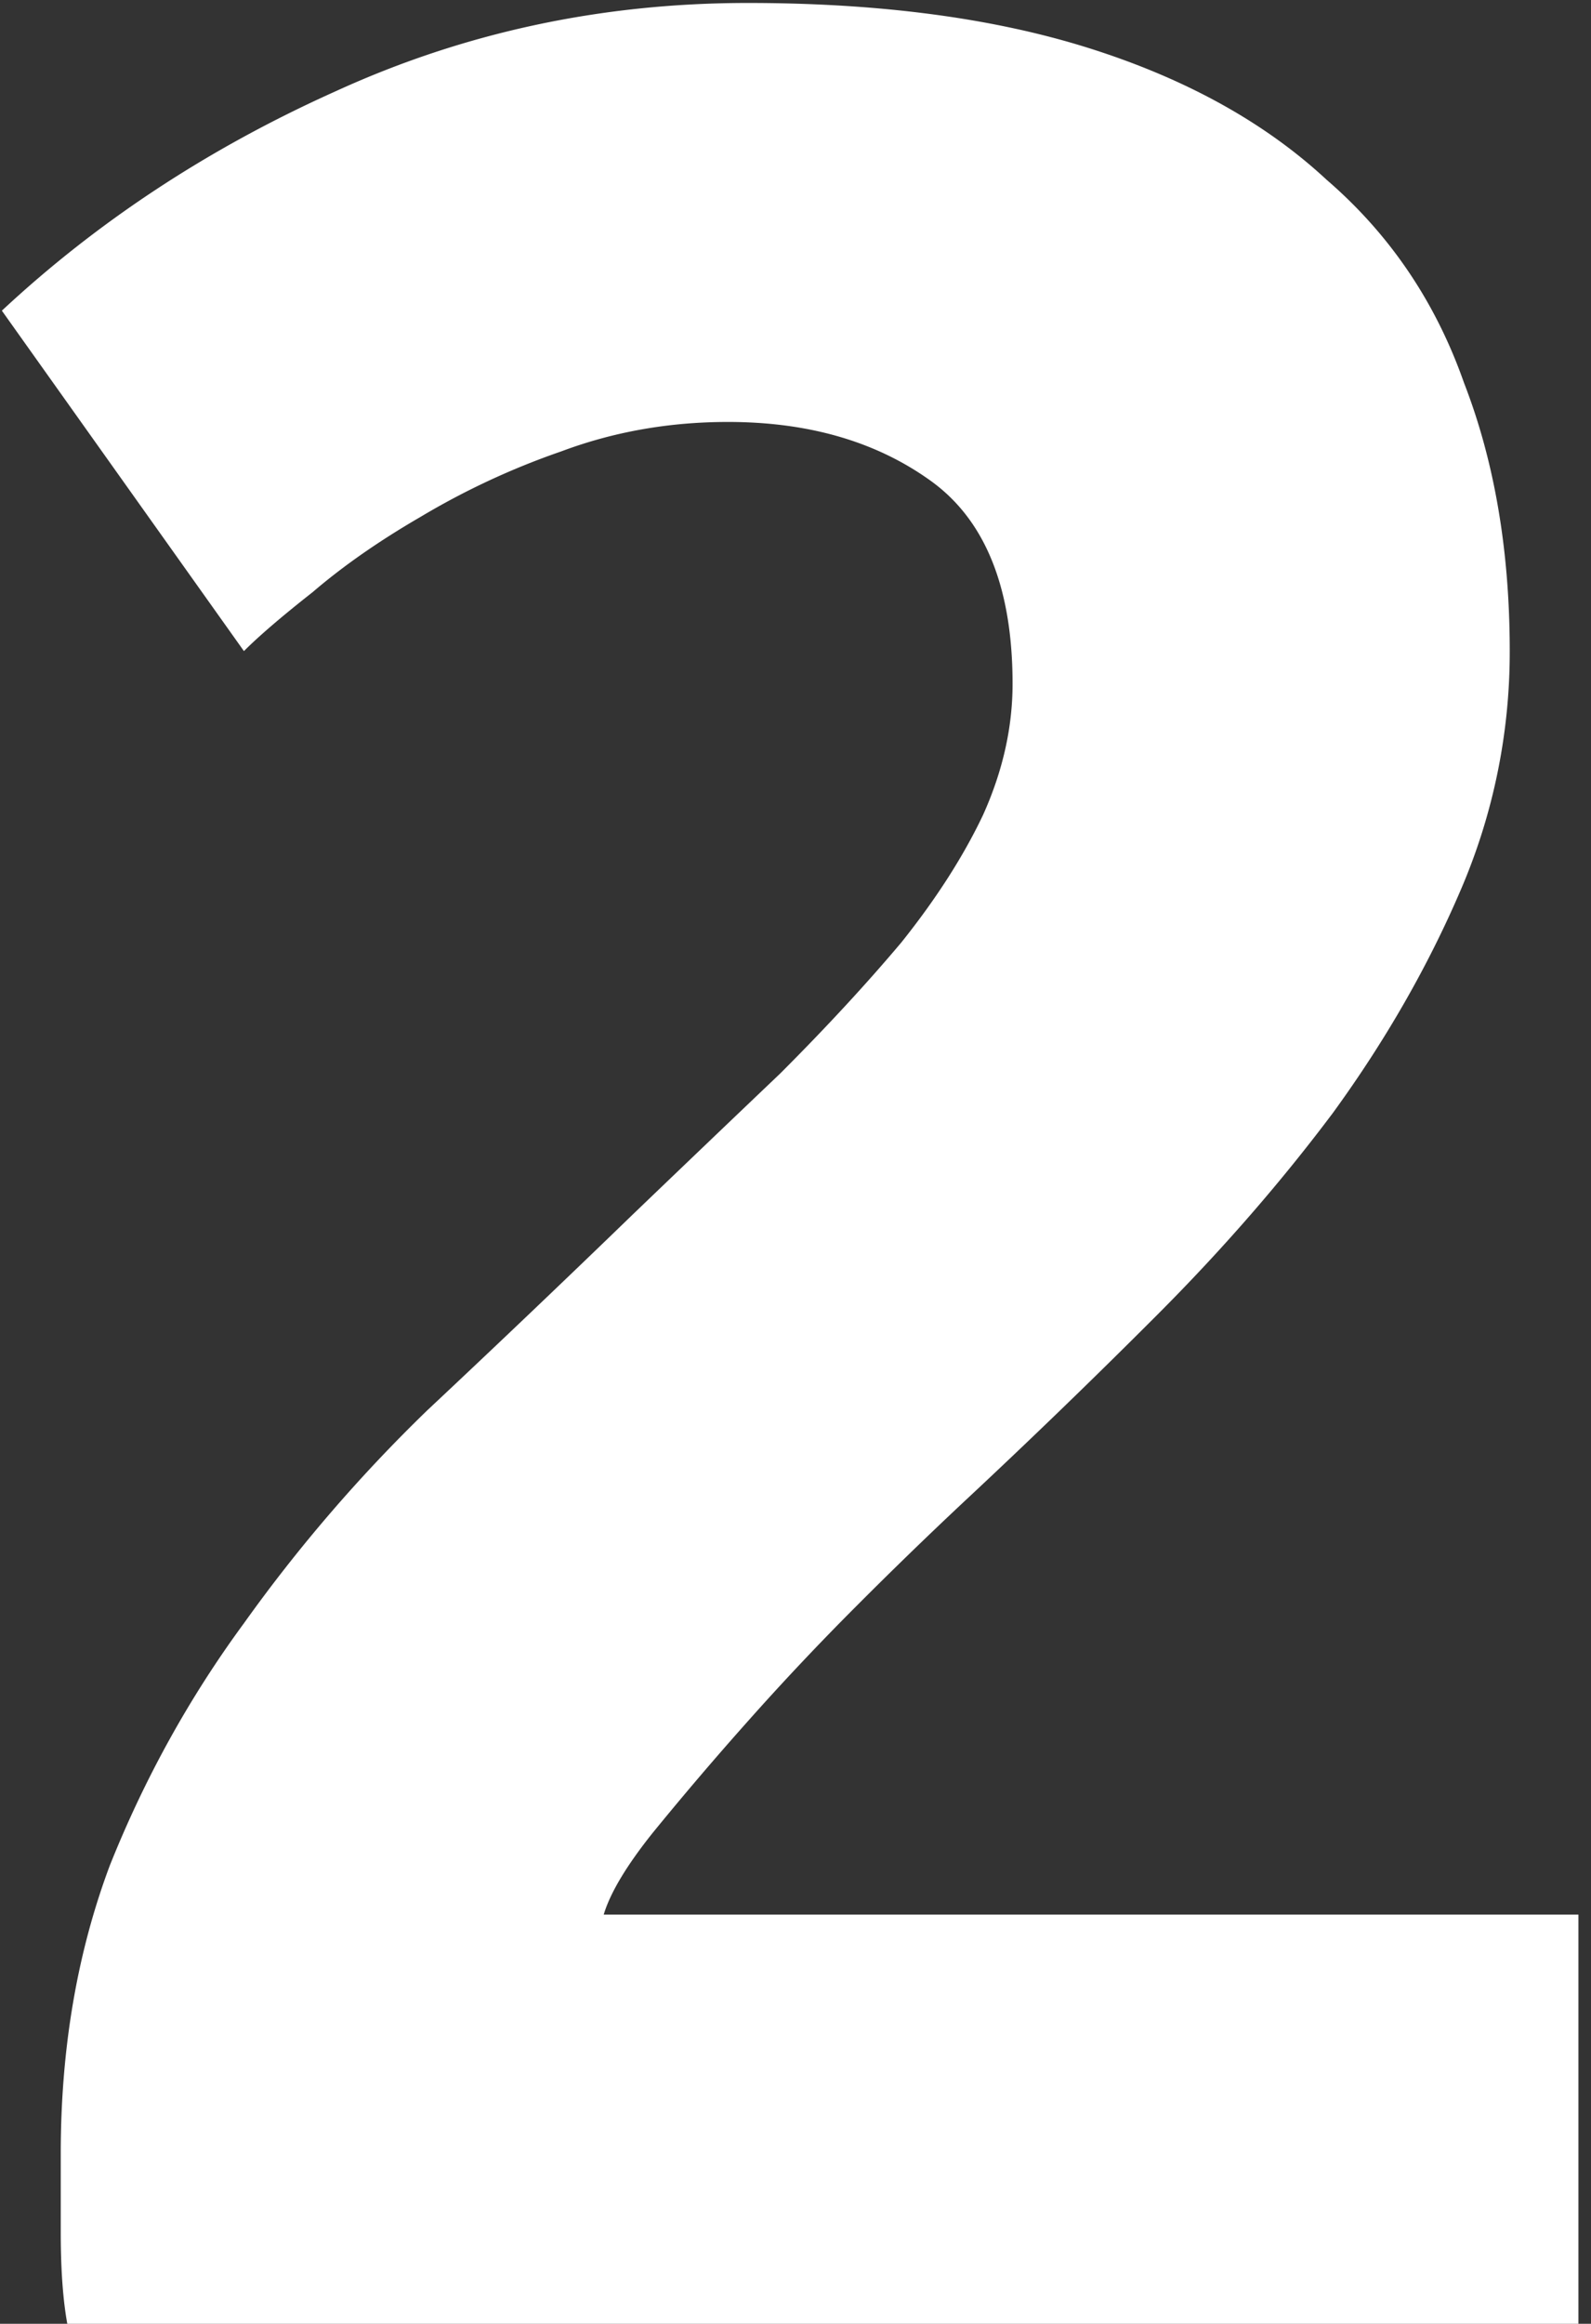 <svg width="111" height="162" fill="none" xmlns="http://www.w3.org/2000/svg"><rect width="100%" height="100%" fill="#333333" stroke="none"/><path d="M105.33 45.39a41.88 41.88 0 0 1-3.422 16.659c-2.282 5.325-5.25 10.497-8.9 15.517-3.651 4.869-7.759 9.585-12.323 14.149a525.466 525.466 0 0 1-13.464 13.007 307.9 307.9 0 0 0-7.53 7.302 187.513 187.513 0 0 0-7.53 7.987 231.831 231.831 0 0 0-6.619 7.759c-1.825 2.282-2.966 4.184-3.423 5.705h68.004V162H4.695c-.304-1.673-.457-3.803-.457-6.39v-5.476c0-7.303 1.141-13.997 3.423-20.082 2.434-6.085 5.553-11.714 9.357-16.887a107.78 107.78 0 0 1 12.779-14.833c4.868-4.563 9.66-9.127 14.376-13.691 3.651-3.5 7.074-6.77 10.27-9.813 3.194-3.195 6.008-6.237 8.443-9.128 2.434-3.043 4.335-6.01 5.705-8.9 1.369-3.042 2.053-6.085 2.053-9.128 0-6.694-1.901-11.41-5.705-14.148-3.803-2.738-8.52-4.108-14.148-4.108-4.108 0-7.987.685-11.638 2.054a52.59 52.59 0 0 0-9.813 4.564c-2.89 1.674-5.4 3.423-7.53 5.249-2.13 1.673-3.727 3.042-4.792 4.107L.13 21.658c6.694-6.238 14.452-11.334 23.276-15.29C32.383 2.261 41.967.207 52.16.207c9.28 0 17.267 1.065 23.961 3.195 6.694 2.13 12.17 5.172 16.43 9.128 4.412 3.803 7.607 8.52 9.585 14.148 2.13 5.477 3.194 11.714 3.194 18.712Z" fill="#fff"/></svg>